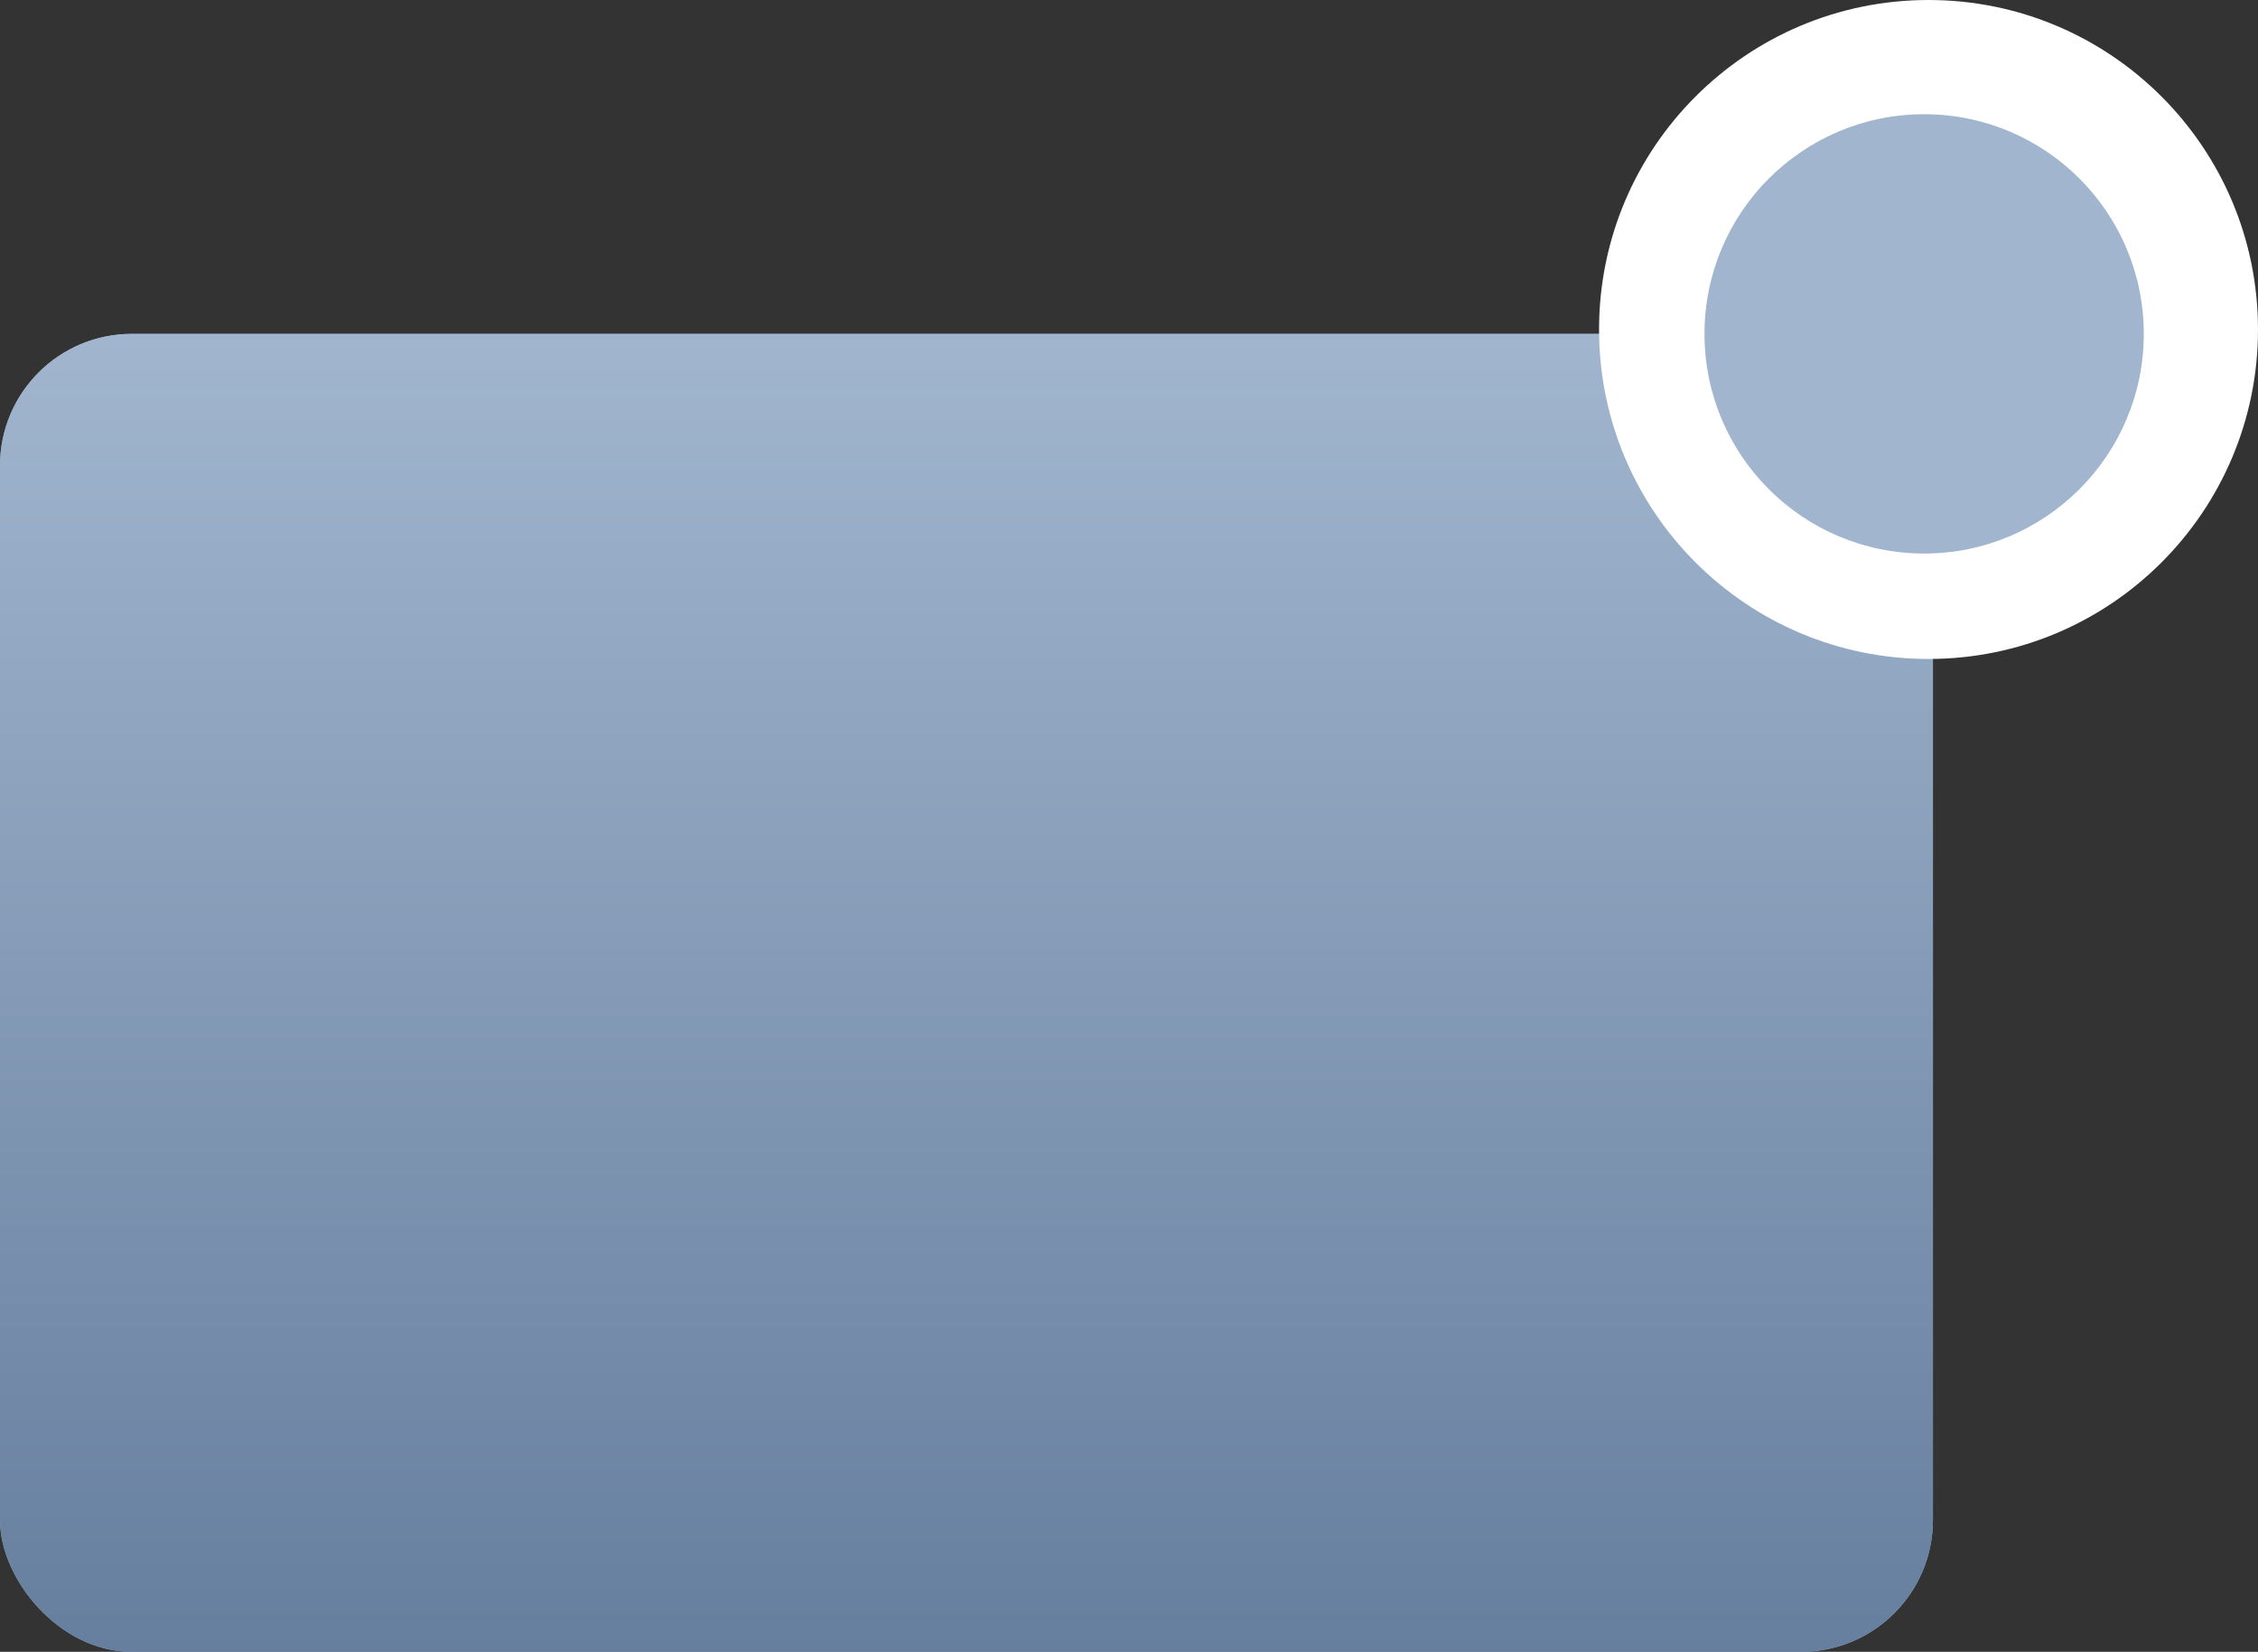 <?xml version="1.0" encoding="UTF-8"?> <svg xmlns="http://www.w3.org/2000/svg" width="257" height="188" viewBox="0 0 257 188" fill="none"><rect x="0" y="0" width="257" height="188" fill="#333333" stroke="none"/> <rect y="38" width="220" height="150" rx="15" fill="#A1B5CE"></rect> <rect y="38" width="220" height="150" rx="15" fill="url(#paint0_linear)"></rect> <circle cx="219.5" cy="37.5" r="37.5" fill="white"></circle> <circle cx="219" cy="38" r="25" fill="#A1B5CE"></circle> <defs> <linearGradient id="paint0_linear" x1="110" y1="38" x2="110" y2="188" gradientUnits="userSpaceOnUse"> <stop stop-color="#A1B5CE"></stop> <stop offset="1" stop-color="#667F9E"></stop> </linearGradient> </defs> </svg> 